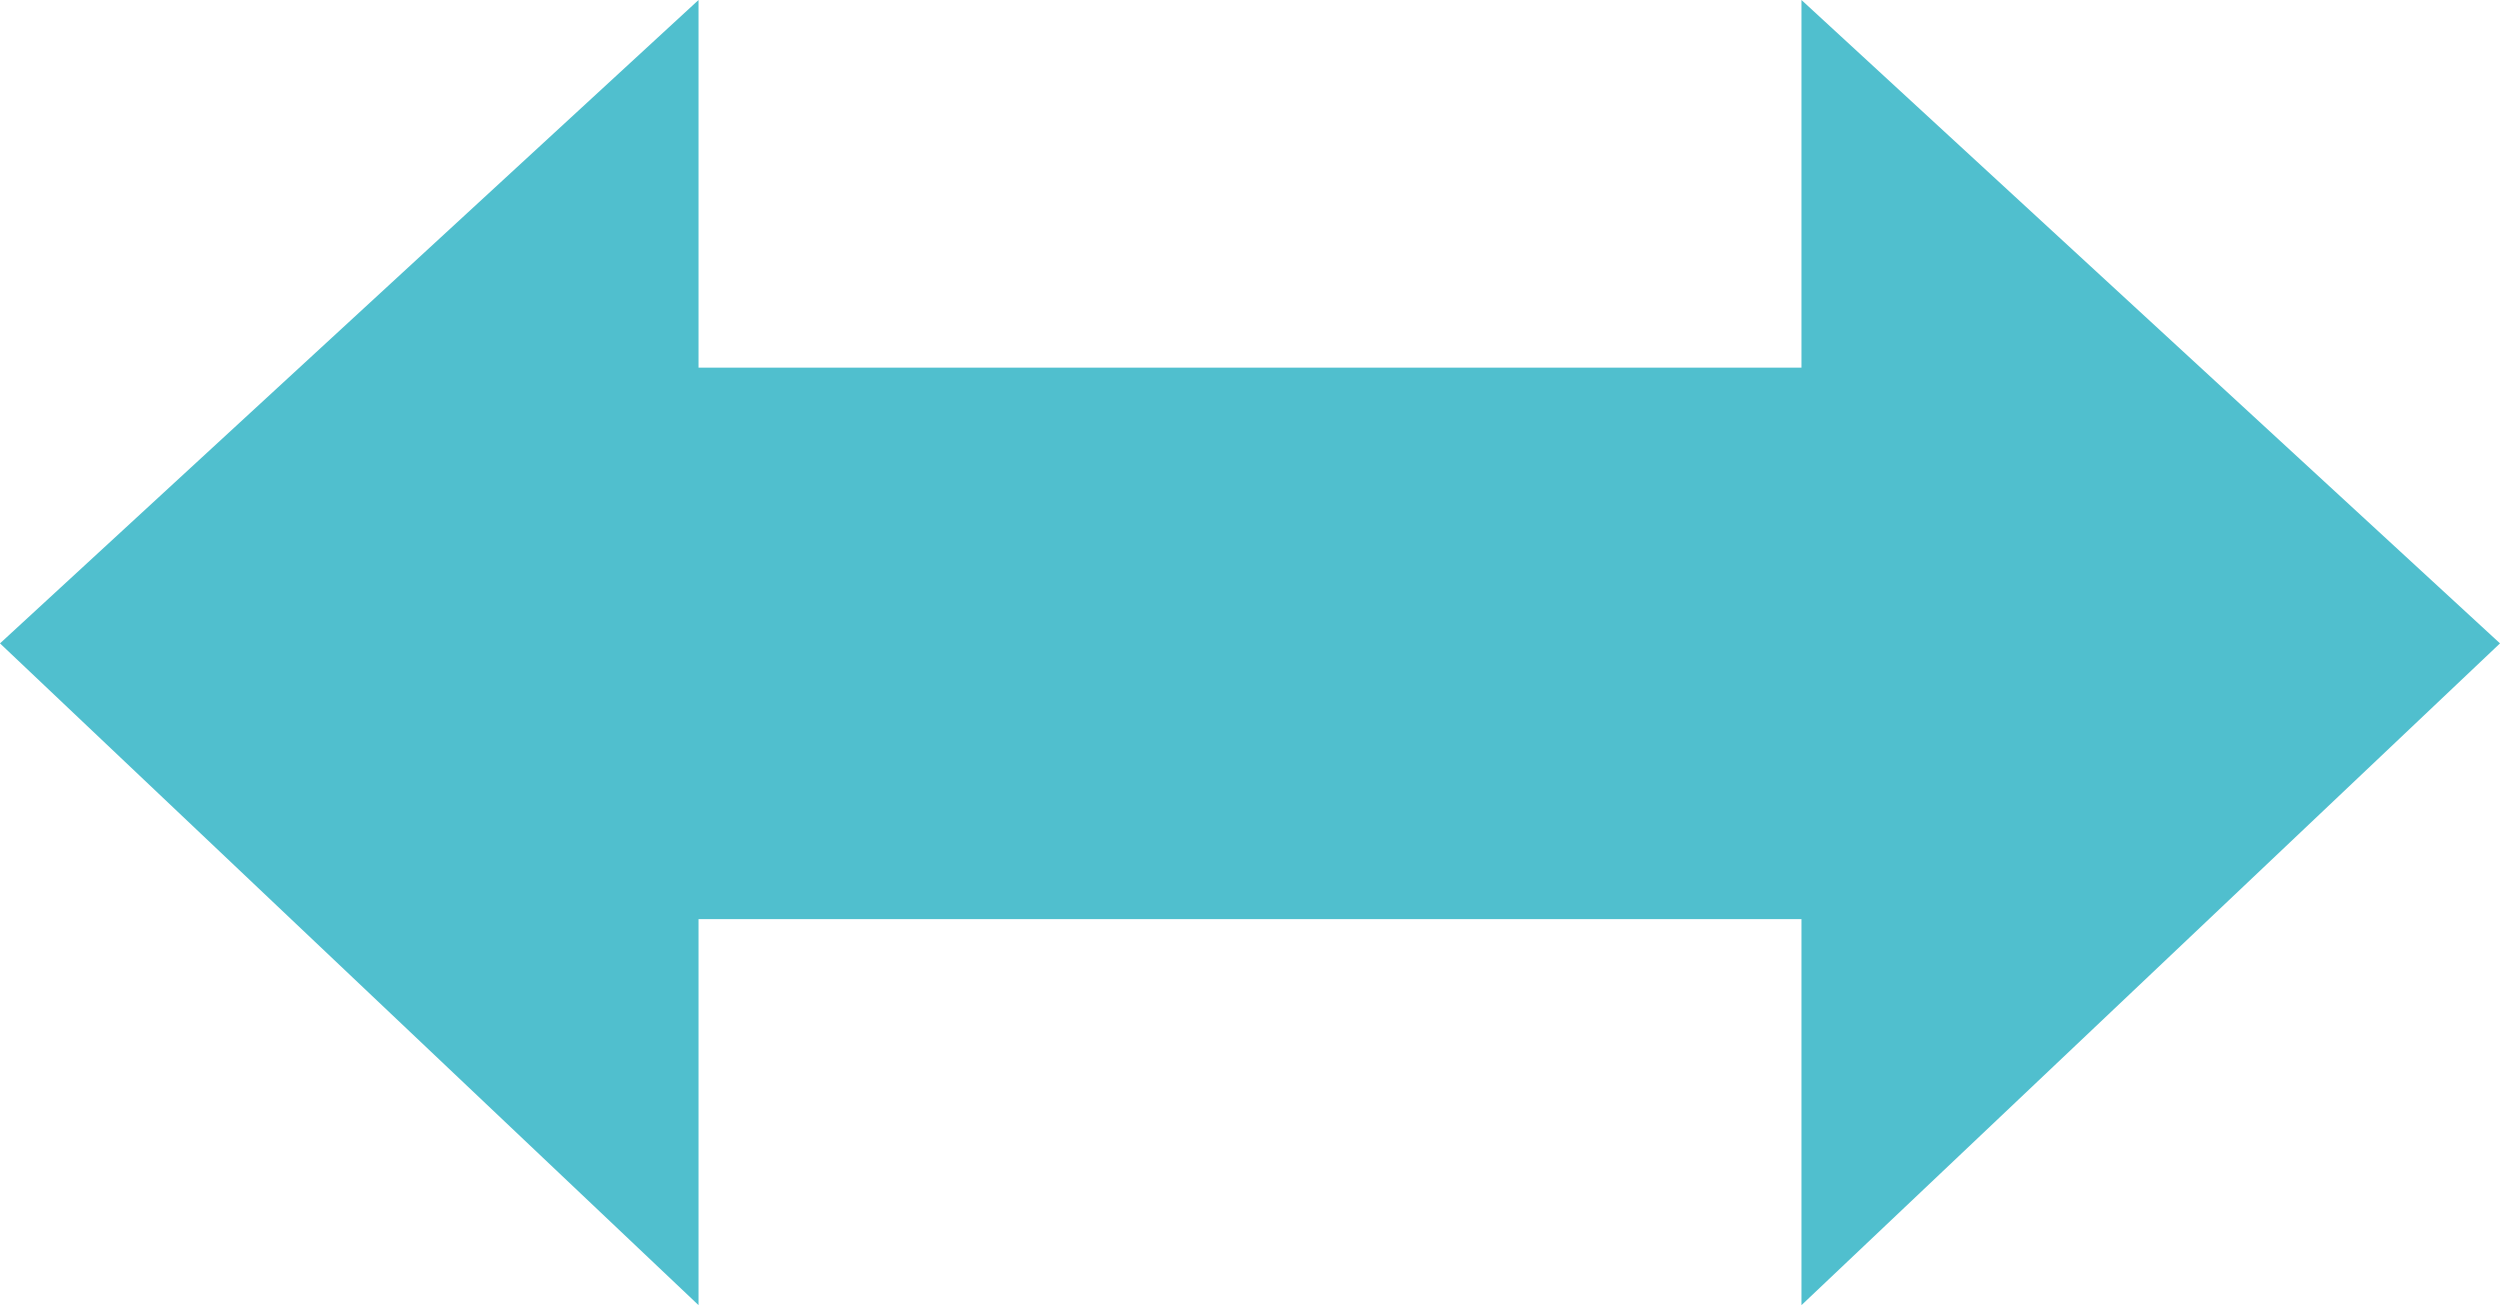 <?xml version="1.0" encoding="UTF-8"?>
<svg id="_レイヤー_1" data-name="レイヤー 1" xmlns="http://www.w3.org/2000/svg" xmlns:xlink="http://www.w3.org/1999/xlink" version="1.1" viewBox="0 0 13.6 7.1">
  <defs>
    <style>
      .cls-1 {
        clip-path: url(#clippath);
      }

      .cls-2, .cls-3 {
        fill: none;
      }

      .cls-2, .cls-4 {
        stroke-width: 0px;
      }

      .cls-3 {
        stroke: #50bfce;
        stroke-width: 3px;
      }

      .cls-4 {
        fill: #50bfce;
      }
    </style>
    <clipPath id="clippath">
      <rect class="cls-2" x="0" width="13.6" height="7.1"/>
    </clipPath>
  </defs>
  <g class="cls-1">
    <line class="cls-3" x1="3.6" y1="3.5" x2="10" y2="3.5"/>
  </g>
  <polygon class="cls-4" points="3.8 0 0 3.5 3.8 7.1 3.8 0"/>
  <polygon class="cls-4" points="9.8 0 9.8 7.1 13.6 3.5 9.8 0"/>
</svg>